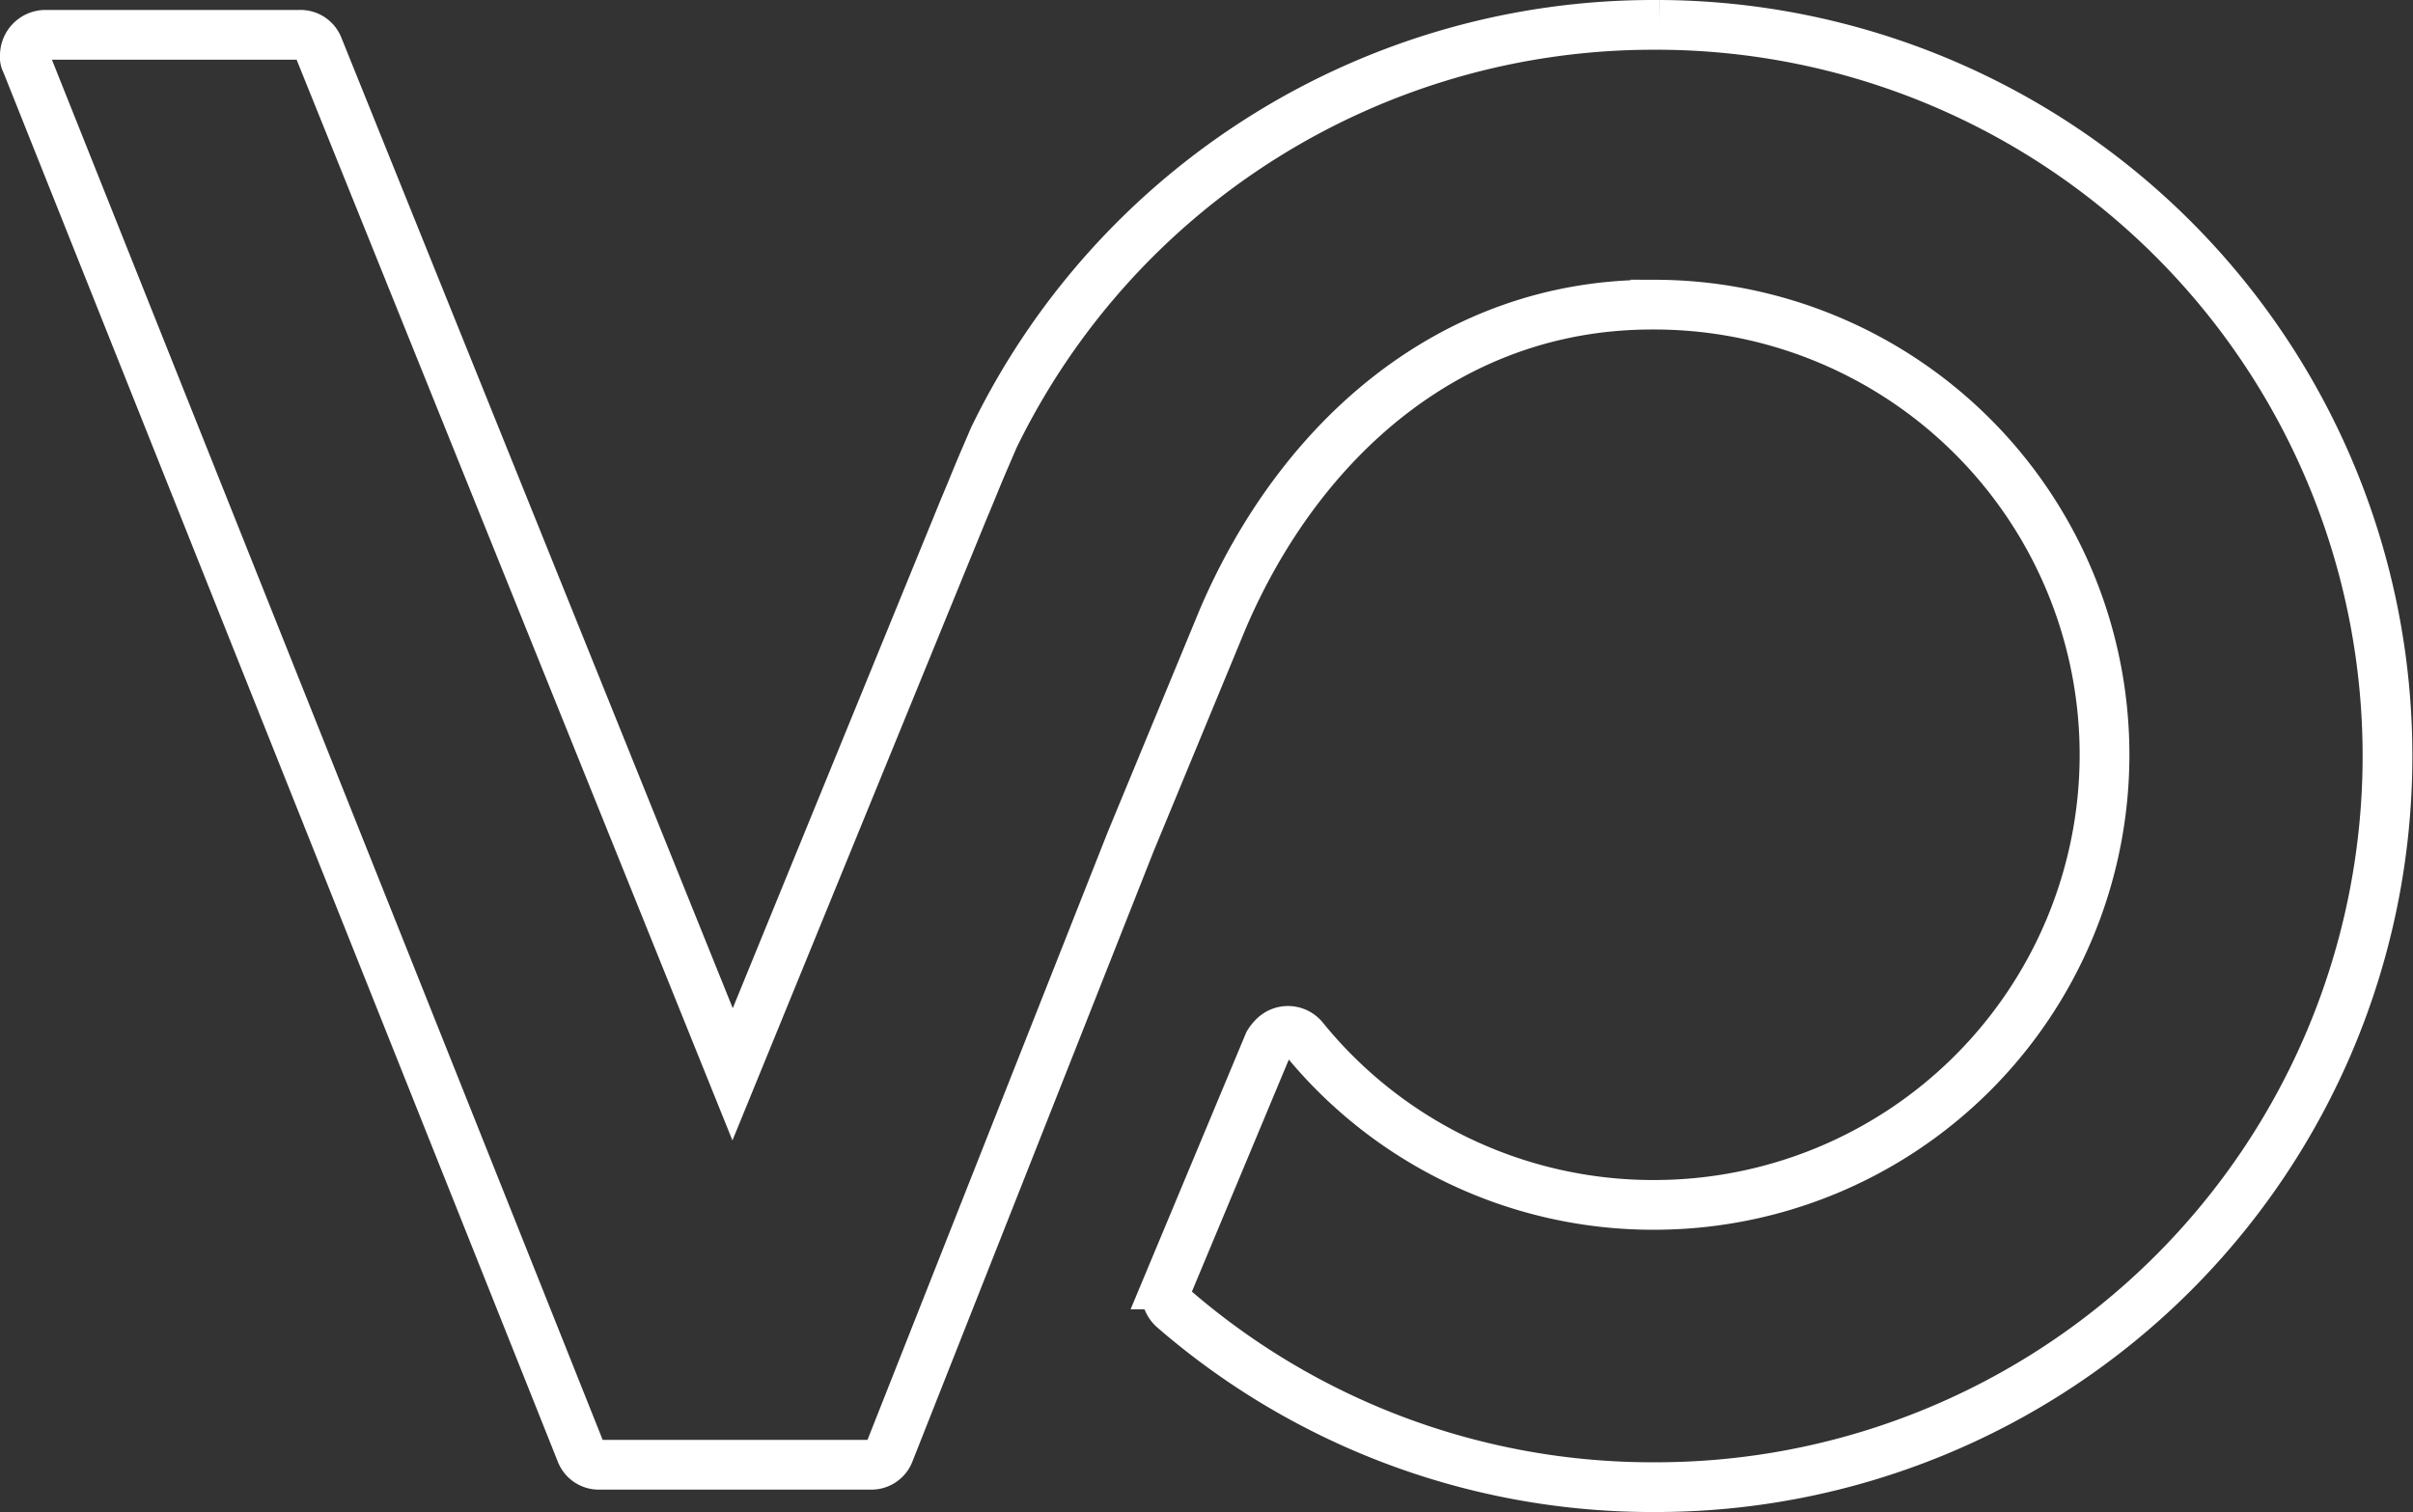 <svg xmlns="http://www.w3.org/2000/svg" width="194.001" height="121.6" viewBox="0 0 194.001 121.6">
  <rect x="0" y="0" width="194.001" height="121.6" fill="#333333" stroke="none"/>
  <path id="icon1" d="M133.4,2h-.5a58.937,58.937,0,0,0-53,33.2l-.6,1.4c-.7,1.6-1.2,2.9-1.8,4.3L58.9,86.4,25.6,3.8a1.539,1.539,0,0,0-1.5-1H3.6A1.666,1.666,0,0,0,2,4.5a.749.749,0,0,0,.1.5L46.7,116.8a1.539,1.539,0,0,0,1.5,1H70a1.539,1.539,0,0,0,1.5-1L90.9,67.7l7.4-17.9c6.2-14.5,18.4-25.3,34.5-25.3h.3a36.2,36.2,0,1,1-.2,72.4h-.3a36.184,36.184,0,0,1-27.8-13.4,1.607,1.607,0,0,0-2.3-.2,2.651,2.651,0,0,0-.5.6l-8.1,19.4a1.714,1.714,0,0,0,.4,1.9,58.746,58.746,0,0,0,38.1,14.4h.5A58.8,58.8,0,1,0,133.4,2" fill="none" stroke="#fff" stroke-width="4"/>
</svg>
